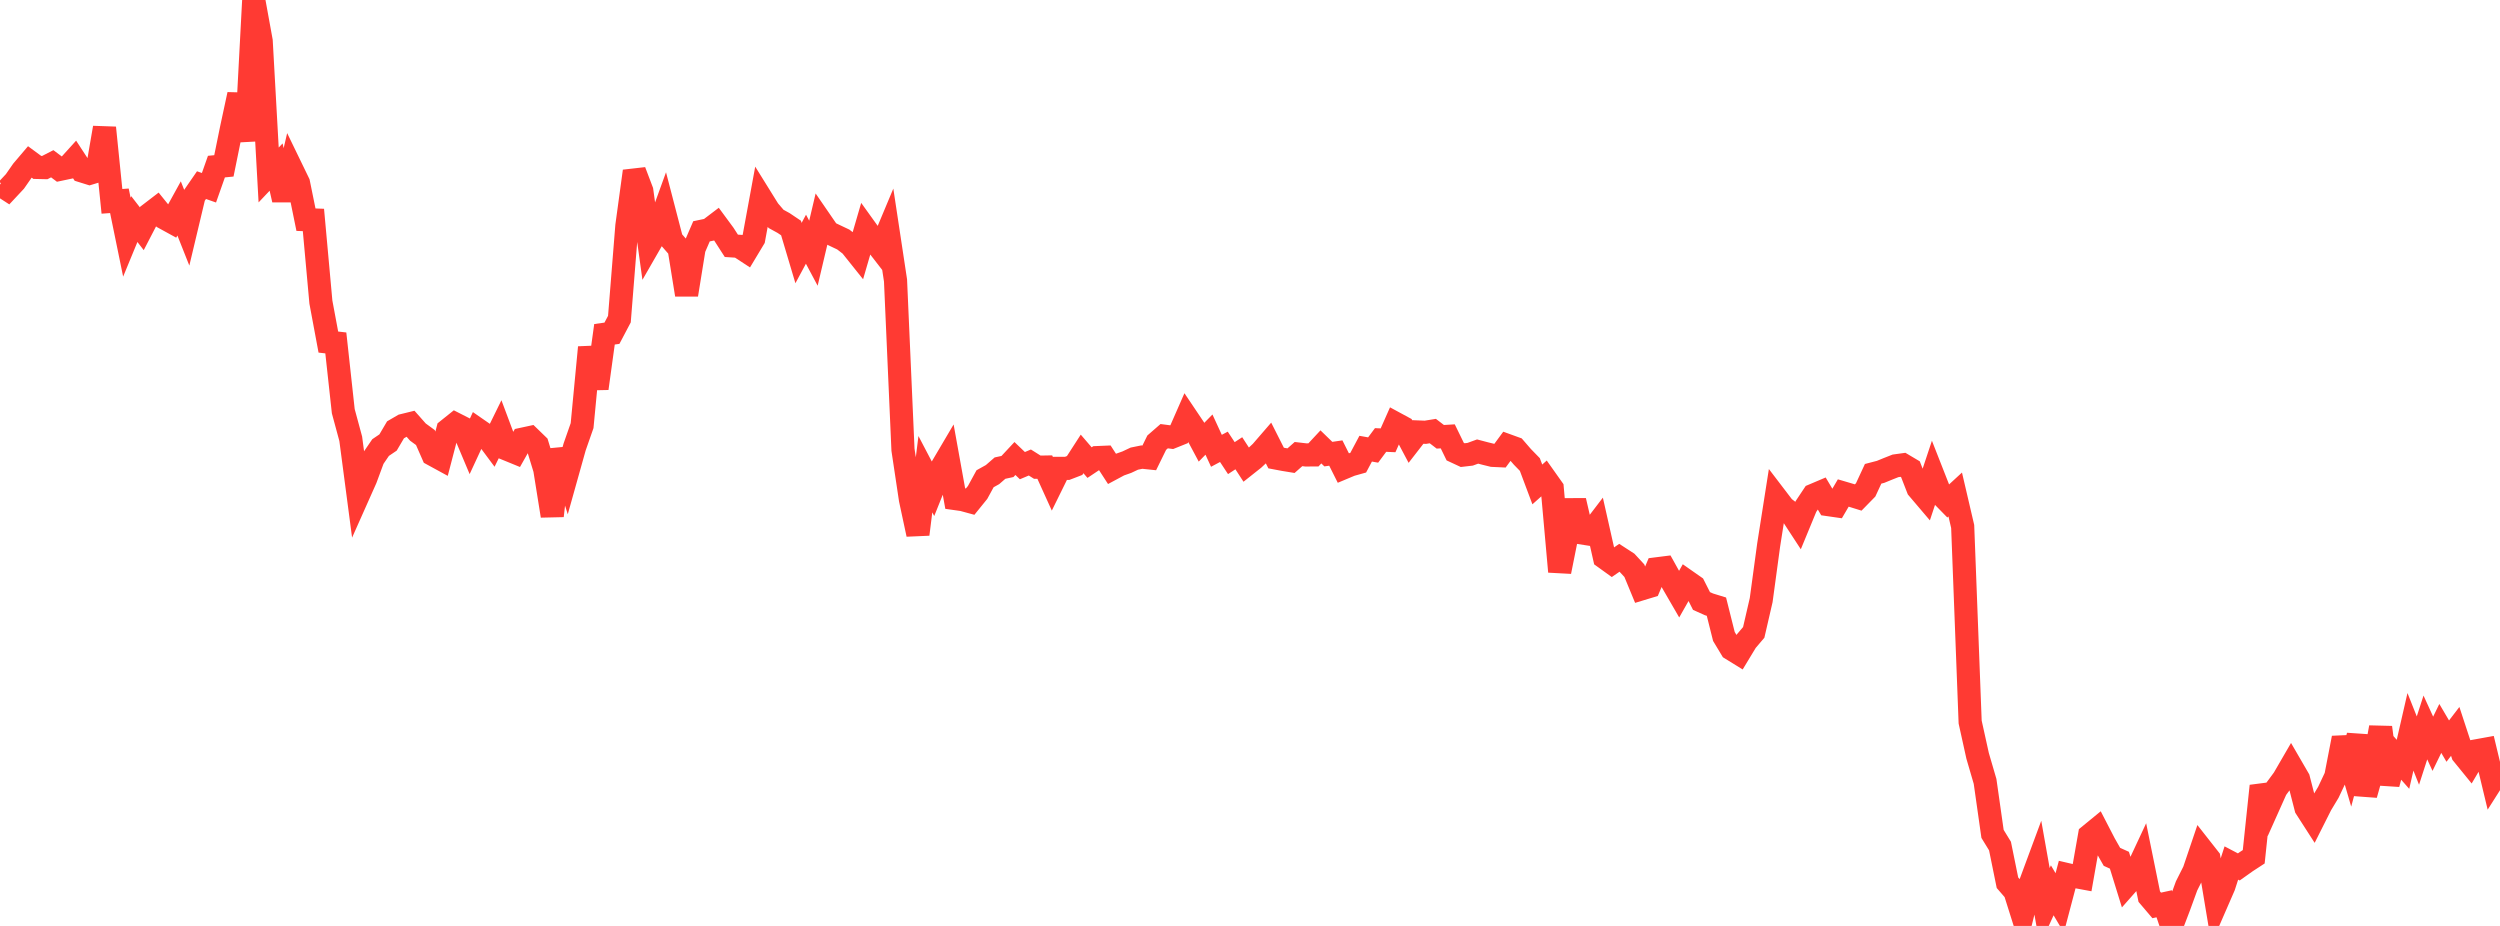 <?xml version="1.0" standalone="no"?>
<!DOCTYPE svg PUBLIC "-//W3C//DTD SVG 1.1//EN" "http://www.w3.org/Graphics/SVG/1.1/DTD/svg11.dtd">

<svg width="135" height="50" viewBox="0 0 135 50" preserveAspectRatio="none" 
  xmlns="http://www.w3.org/2000/svg"
  xmlns:xlink="http://www.w3.org/1999/xlink">


<polyline points="0.0, 9.967 0.403, 10.228 0.806, 9.797 1.209, 9.218 1.612, 8.744 2.015, 9.041 2.418, 9.05 2.821, 8.843 3.224, 9.145 3.627, 9.06 4.03, 8.615 4.433, 9.232 4.836, 9.358 5.239, 9.235 5.642, 6.899 6.045, 10.872 6.448, 10.843 6.851, 12.809 7.254, 11.831 7.657, 12.352 8.06, 11.575 8.463, 11.266 8.866, 11.765 9.269, 11.986 9.672, 11.255 10.075, 12.271 10.478, 10.581 10.881, 9.997 11.284, 10.139 11.687, 8.997 12.09, 8.957 12.493, 6.977 12.896, 5.103 13.299, 7.604 13.701, 0.0 14.104, 2.217 14.507, 9.448 14.91, 9.023 15.313, 10.79 15.716, 9.052 16.119, 9.883 16.522, 11.863 16.925, 11.878 17.328, 16.314 17.731, 18.472 18.134, 18.518 18.537, 22.205 18.94, 23.695 19.343, 26.754 19.746, 25.849 20.149, 24.759 20.552, 24.168 20.955, 23.895 21.358, 23.21 21.761, 22.976 22.164, 22.877 22.567, 23.332 22.97, 23.627 23.373, 24.545 23.776, 24.765 24.179, 23.219 24.582, 22.896 24.985, 23.101 25.388, 24.058 25.791, 23.189 26.194, 23.468 26.597, 24.01 27.0, 23.189 27.403, 24.266 27.806, 24.431 28.209, 23.717 28.612, 23.63 29.015, 24.021 29.418, 25.339 29.821, 27.855 30.224, 24.281 30.627, 25.572 31.03, 24.135 31.433, 22.983 31.836, 18.759 32.239, 20.974 32.642, 18.052 33.045, 17.995 33.448, 17.232 33.851, 12.196 34.254, 9.246 34.657, 10.307 35.06, 13.216 35.463, 12.515 35.866, 11.406 36.269, 12.957 36.672, 13.419 37.075, 15.916 37.478, 13.424 37.881, 12.491 38.284, 12.407 38.687, 12.101 39.09, 12.648 39.493, 13.274 39.896, 13.3 40.299, 13.563 40.701, 12.894 41.104, 10.702 41.507, 11.351 41.91, 11.821 42.313, 12.042 42.716, 12.313 43.119, 13.666 43.522, 12.917 43.925, 13.673 44.328, 11.964 44.731, 12.55 45.134, 12.743 45.537, 12.934 45.94, 13.244 46.343, 13.748 46.746, 12.363 47.149, 12.924 47.552, 13.444 47.955, 12.482 48.358, 15.144 48.761, 24.288 49.164, 26.973 49.567, 28.852 49.97, 25.606 50.373, 26.375 50.776, 25.37 51.179, 24.687 51.582, 26.922 51.985, 26.979 52.388, 27.089 52.791, 26.591 53.194, 25.852 53.597, 25.628 54.0, 25.278 54.403, 25.191 54.806, 24.759 55.209, 25.145 55.612, 24.975 56.015, 25.229 56.418, 25.222 56.821, 26.111 57.224, 25.293 57.627, 25.292 58.03, 25.137 58.433, 24.512 58.836, 24.98 59.239, 24.711 59.642, 24.694 60.045, 25.315 60.448, 25.099 60.851, 24.956 61.254, 24.766 61.657, 24.684 62.06, 24.726 62.463, 23.905 62.866, 23.554 63.269, 23.607 63.672, 23.445 64.075, 22.526 64.478, 23.125 64.881, 23.88 65.284, 23.468 65.687, 24.343 66.09, 24.128 66.493, 24.739 66.896, 24.476 67.299, 25.097 67.701, 24.778 68.104, 24.402 68.507, 23.936 68.91, 24.734 69.313, 24.81 69.716, 24.876 70.119, 24.52 70.522, 24.567 70.925, 24.565 71.328, 24.132 71.731, 24.523 72.134, 24.464 72.537, 25.268 72.94, 25.099 73.343, 24.986 73.746, 24.229 74.149, 24.301 74.552, 23.759 74.955, 23.777 75.358, 22.868 75.761, 23.086 76.164, 23.846 76.567, 23.327 76.97, 23.343 77.373, 23.278 77.776, 23.587 78.179, 23.563 78.582, 24.389 78.985, 24.577 79.388, 24.53 79.791, 24.383 80.194, 24.489 80.597, 24.588 81.0, 24.607 81.403, 24.059 81.806, 24.205 82.209, 24.67 82.612, 25.084 83.015, 26.159 83.418, 25.8 83.821, 26.369 84.224, 30.868 84.627, 28.853 85.03, 27.035 85.433, 28.781 85.836, 28.844 86.239, 28.316 86.642, 30.106 87.045, 30.396 87.448, 30.119 87.851, 30.38 88.254, 30.816 88.657, 31.792 89.06, 31.67 89.463, 30.717 89.866, 30.666 90.269, 31.39 90.672, 32.086 91.075, 31.376 91.478, 31.658 91.881, 32.454 92.284, 32.635 92.687, 32.759 93.09, 34.369 93.493, 35.039 93.896, 35.288 94.299, 34.622 94.701, 34.149 95.104, 32.404 95.507, 29.434 95.91, 26.869 96.313, 27.397 96.716, 27.707 97.119, 28.325 97.522, 27.348 97.925, 26.743 98.328, 26.572 98.731, 27.25 99.134, 27.308 99.537, 26.621 99.94, 26.74 100.343, 26.865 100.746, 26.453 101.149, 25.585 101.552, 25.48 101.955, 25.315 102.358, 25.156 102.761, 25.1 103.164, 25.339 103.567, 26.375 103.97, 26.849 104.373, 25.635 104.776, 26.662 105.179, 27.074 105.582, 26.703 105.985, 28.43 106.388, 38.99 106.791, 40.815 107.194, 42.195 107.597, 45.03 108.0, 45.687 108.403, 47.667 108.806, 48.132 109.209, 49.412 109.612, 47.785 110.015, 46.696 110.418, 48.963 110.821, 48.077 111.224, 48.757 111.627, 47.23 112.03, 47.324 112.433, 47.399 112.836, 45.111 113.239, 44.781 113.642, 45.56 114.045, 46.27 114.448, 46.452 114.851, 47.753 115.254, 47.297 115.657, 46.435 116.06, 48.418 116.463, 48.892 116.866, 48.804 117.269, 50.0 117.672, 48.945 118.075, 47.838 118.478, 47.037 118.881, 45.846 119.284, 46.359 119.687, 48.778 120.09, 47.852 120.493, 46.602 120.896, 46.814 121.299, 46.528 121.701, 46.266 122.104, 42.444 122.507, 43.507 122.91, 42.607 123.313, 42.061 123.716, 41.366 124.119, 42.061 124.522, 43.63 124.925, 44.256 125.328, 43.455 125.731, 42.785 126.134, 41.93 126.537, 39.85 126.94, 41.235 127.343, 39.73 127.746, 42.914 128.149, 41.482 128.552, 39.281 128.955, 42.336 129.358, 40.818 129.761, 41.273 130.164, 39.518 130.567, 40.531 130.97, 39.283 131.373, 40.164 131.776, 39.335 132.179, 40.02 132.582, 39.495 132.985, 40.722 133.388, 41.217 133.791, 40.534 134.194, 40.461 134.597, 42.14 135.0, 41.505" fill="none" stroke="#ff3a33" stroke-width="1.25"/>

</svg>